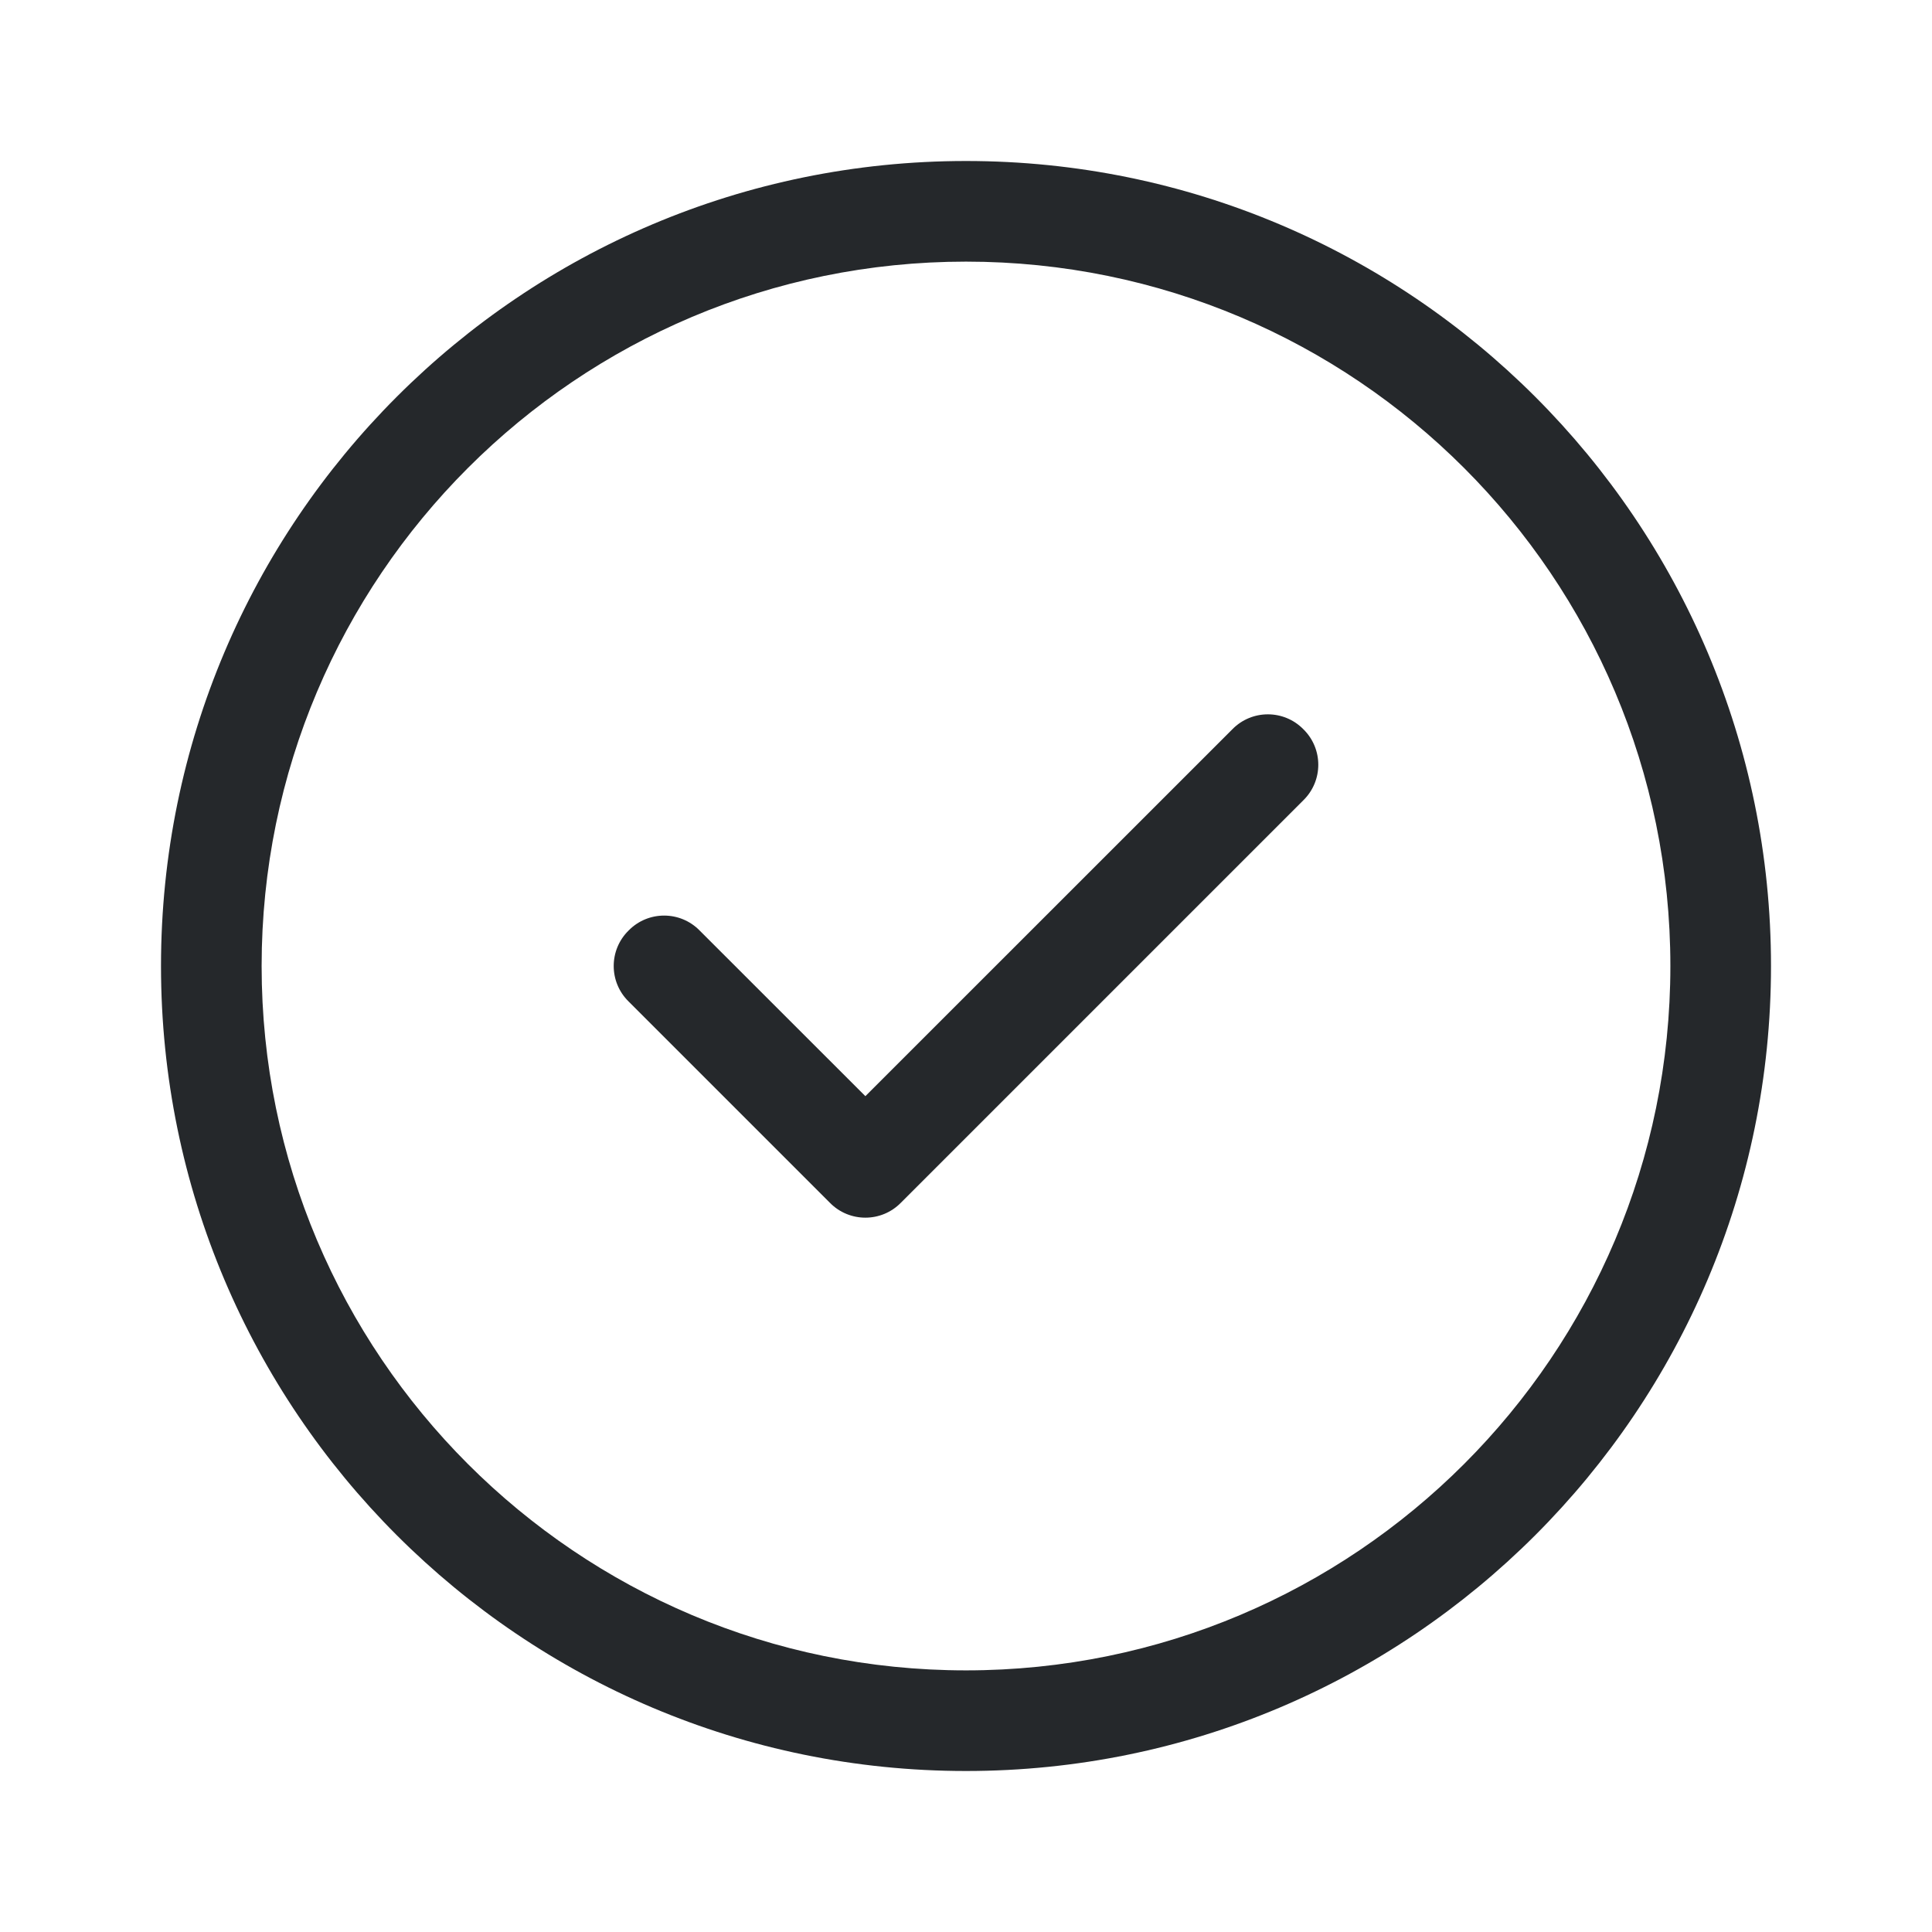 <svg width="24" height="24" viewBox="0 0 24 24" fill="none" xmlns="http://www.w3.org/2000/svg">
<path d="M11.191 14.941C10.949 15.188 10.551 15.188 10.309 14.941L7.809 12.441C7.562 12.199 7.562 11.801 7.809 11.559C8.051 11.312 8.449 11.312 8.691 11.559L10.75 13.617L15.309 9.059C15.551 8.812 15.949 8.812 16.191 9.059C16.438 9.301 16.438 9.699 16.191 9.941L11.191 14.941ZM22 12C22 17.523 17.523 22 12 22C6.477 22 2 17.523 2 12C2 6.477 6.477 2 12 2C17.523 2 22 6.477 22 12ZM12 3.25C7.168 3.25 3.25 7.168 3.25 12C3.25 16.832 7.168 20.75 12 20.75C16.832 20.75 20.75 16.832 20.75 12C20.75 7.168 16.832 3.25 12 3.25Z" fill="#25282B"/>
</svg>
